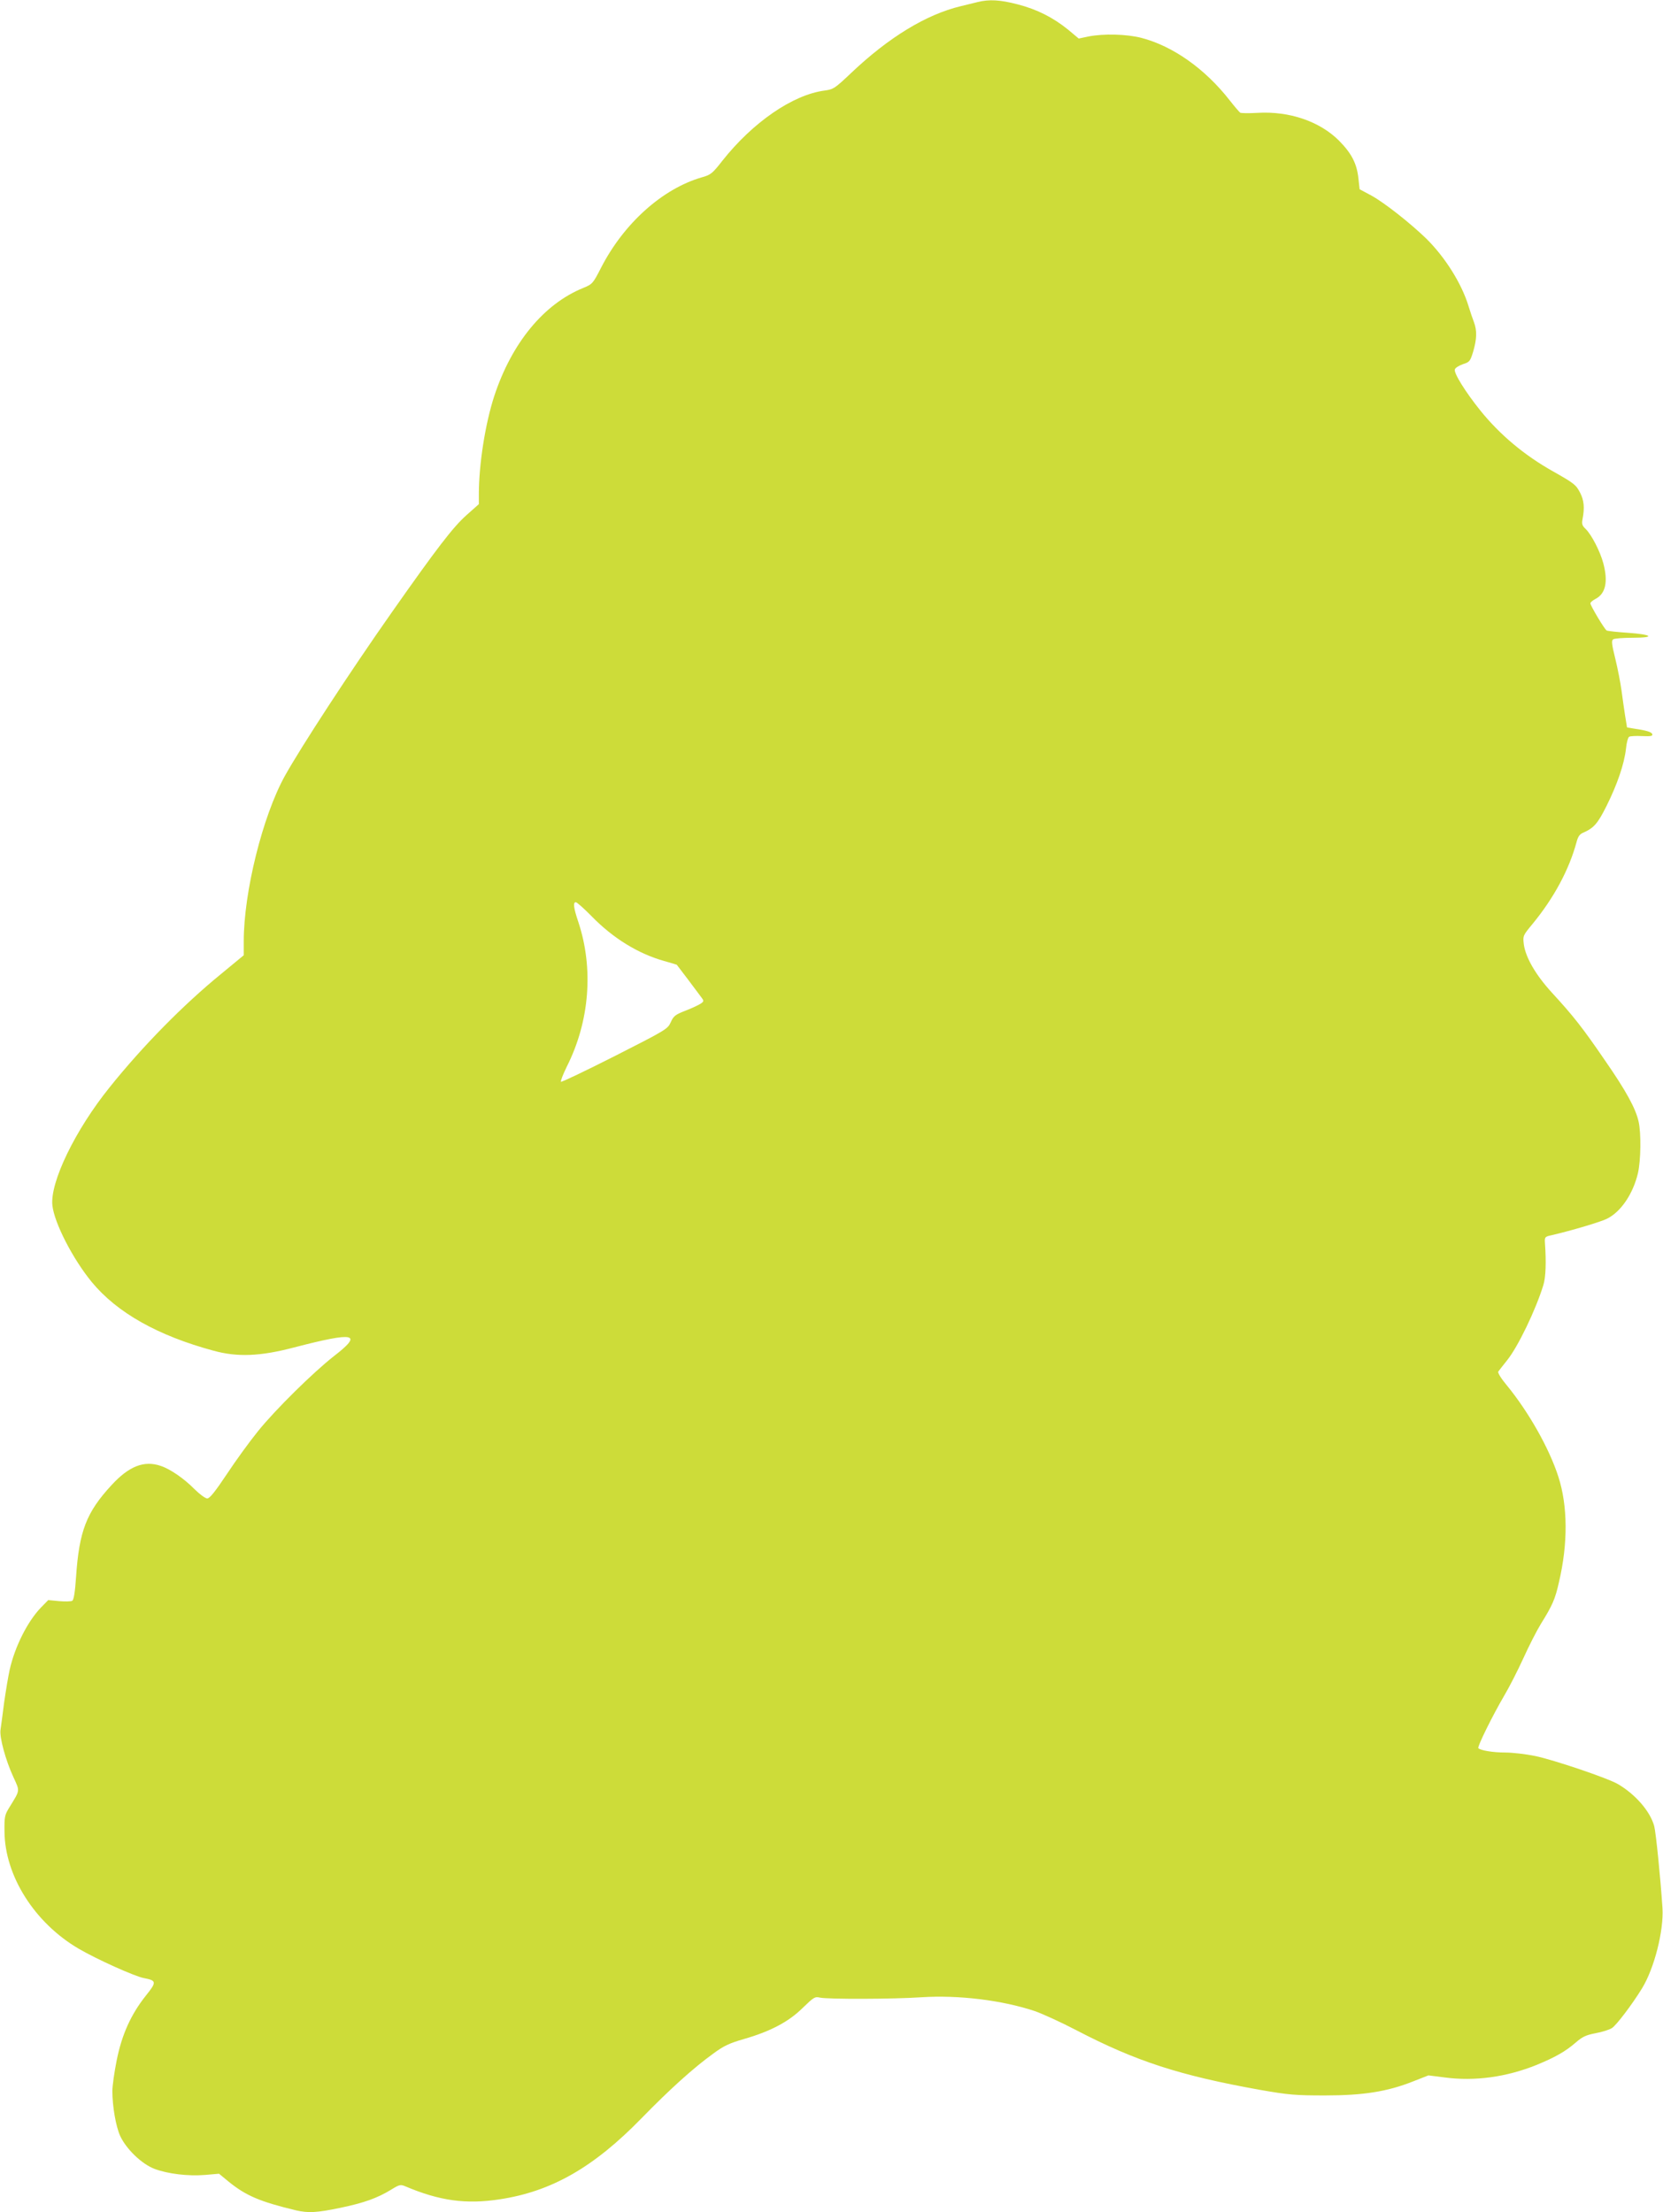 <?xml version="1.0" standalone="no"?>
<!DOCTYPE svg PUBLIC "-//W3C//DTD SVG 20010904//EN"
 "http://www.w3.org/TR/2001/REC-SVG-20010904/DTD/svg10.dtd">
<svg version="1.0" xmlns="http://www.w3.org/2000/svg"
 width="962pt" height="1280pt" viewBox="0 0 962 1280"
 preserveAspectRatio="xMidYMid meet">
<g transform="translate(0,1280) scale(0.1,-0.1)"
fill="#cddc39" stroke="none">
<path d="M5655 12788 c-22 -5 -66 -16 -98 -24 -200 -48 -417 -181 -632 -385
-96 -91 -104 -96 -155 -103 -184 -24 -416 -184 -592 -407 -57 -73 -67 -81
-118 -95 -228 -66 -451 -266 -583 -523 -47 -92 -50 -95 -103 -117 -229 -93
-414 -319 -515 -626 -52 -160 -89 -394 -89 -569 l0 -56 -72 -64 c-78 -70 -169
-188 -433 -564 -239 -340 -526 -780 -618 -946 -128 -232 -237 -671 -237 -955
l0 -81 -132 -109 c-217 -177 -454 -418 -643 -654 -200 -248 -346 -550 -332
-684 11 -102 118 -310 228 -444 146 -177 382 -310 704 -397 138 -38 270 -33
467 19 354 92 400 81 229 -51 -121 -95 -338 -309 -438 -433 -47 -58 -128 -169
-180 -248 -68 -102 -100 -142 -114 -142 -11 0 -45 25 -75 55 -59 60 -139 115
-193 133 -97 34 -185 -1 -286 -111 -145 -157 -187 -265 -205 -531 -6 -88 -13
-132 -22 -138 -7 -4 -41 -5 -76 -2 l-63 6 -44 -45 c-76 -80 -149 -224 -179
-358 -8 -35 -22 -120 -32 -189 -9 -69 -18 -140 -21 -158 -7 -43 30 -178 74
-273 39 -85 40 -74 -22 -175 -28 -45 -30 -56 -29 -139 1 -257 173 -530 429
-680 104 -61 324 -160 377 -170 74 -14 75 -23 13 -100 -87 -109 -140 -226
-170 -376 -14 -70 -25 -149 -25 -177 0 -88 20 -205 45 -260 35 -76 125 -163
199 -191 78 -29 193 -43 292 -35 l81 7 57 -47 c99 -80 180 -115 389 -165 70
-16 119 -14 257 15 135 28 213 56 293 105 47 29 54 31 82 19 198 -84 351 -105
546 -75 299 45 544 185 821 470 161 165 300 291 414 373 59 44 93 60 176 84
154 44 260 100 341 180 64 62 71 67 100 60 45 -10 426 -9 587 2 215 14 467
-17 656 -80 43 -15 151 -64 239 -110 347 -181 601 -263 1065 -346 166 -29 204
-32 375 -32 222 0 360 22 509 81 l89 35 95 -12 c173 -23 357 2 532 73 109 45
166 78 224 128 39 34 59 44 116 55 38 7 80 20 95 30 26 17 117 137 174 230 71
116 126 334 118 464 -12 180 -38 438 -48 475 -23 84 -107 182 -209 242 -57 34
-373 141 -480 163 -54 11 -131 20 -172 20 -71 0 -143 12 -156 25 -8 7 82 189
150 305 28 47 77 143 110 215 32 71 78 161 102 200 66 106 82 142 104 240 53
225 51 442 -3 610 -53 165 -172 375 -298 529 -32 38 -54 73 -50 80 4 6 27 35
50 64 63 77 167 293 211 437 14 45 17 133 9 245 -2 32 0 35 38 43 116 27 288
78 322 96 80 40 150 144 178 263 17 73 19 232 4 298 -17 77 -73 179 -195 355
-128 187 -181 255 -307 392 -94 103 -151 202 -162 278 -6 51 -6 51 51 120 124
151 211 314 254 473 8 31 18 46 38 54 62 27 84 52 136 156 61 123 102 241 112
331 3 34 12 65 18 68 6 4 40 6 75 4 50 -2 62 0 59 11 -4 13 -34 22 -110 33
l-36 6 -11 67 c-6 37 -15 103 -21 147 -6 44 -22 127 -36 184 -21 85 -23 105
-12 112 7 5 58 9 113 9 134 0 114 19 -32 29 -60 4 -113 10 -119 13 -13 8 -94
144 -94 157 0 6 13 17 30 26 58 30 73 99 45 205 -18 69 -69 167 -102 199 -21
20 -24 29 -18 60 12 63 8 106 -14 149 -24 47 -34 55 -156 124 -166 93 -308
212 -421 352 -87 108 -156 219 -148 239 3 9 24 22 47 30 38 12 42 17 59 73 21
72 23 121 4 171 -8 21 -22 62 -31 92 -40 131 -135 282 -244 390 -93 90 -241
207 -317 249 l-69 37 -7 63 c-9 86 -40 145 -112 218 -112 112 -288 172 -472
161 -50 -3 -95 -2 -100 1 -5 4 -33 36 -61 72 -144 184 -330 314 -511 361 -86
22 -218 25 -305 8 l-57 -12 -62 52 c-87 70 -179 117 -292 146 -100 26 -163 30
-231 13z m-2231 -5291 c123 -126 268 -215 417 -257 39 -11 73 -21 74 -22 3 -3
123 -162 144 -191 13 -17 13 -21 -4 -33 -10 -7 -49 -26 -88 -41 -62 -24 -71
-32 -87 -68 -18 -39 -26 -44 -323 -195 -168 -85 -308 -152 -312 -149 -3 4 12
43 34 88 132 262 156 568 66 838 -27 80 -31 113 -14 113 6 0 48 -37 93 -83z"/>
</g>
</svg>
